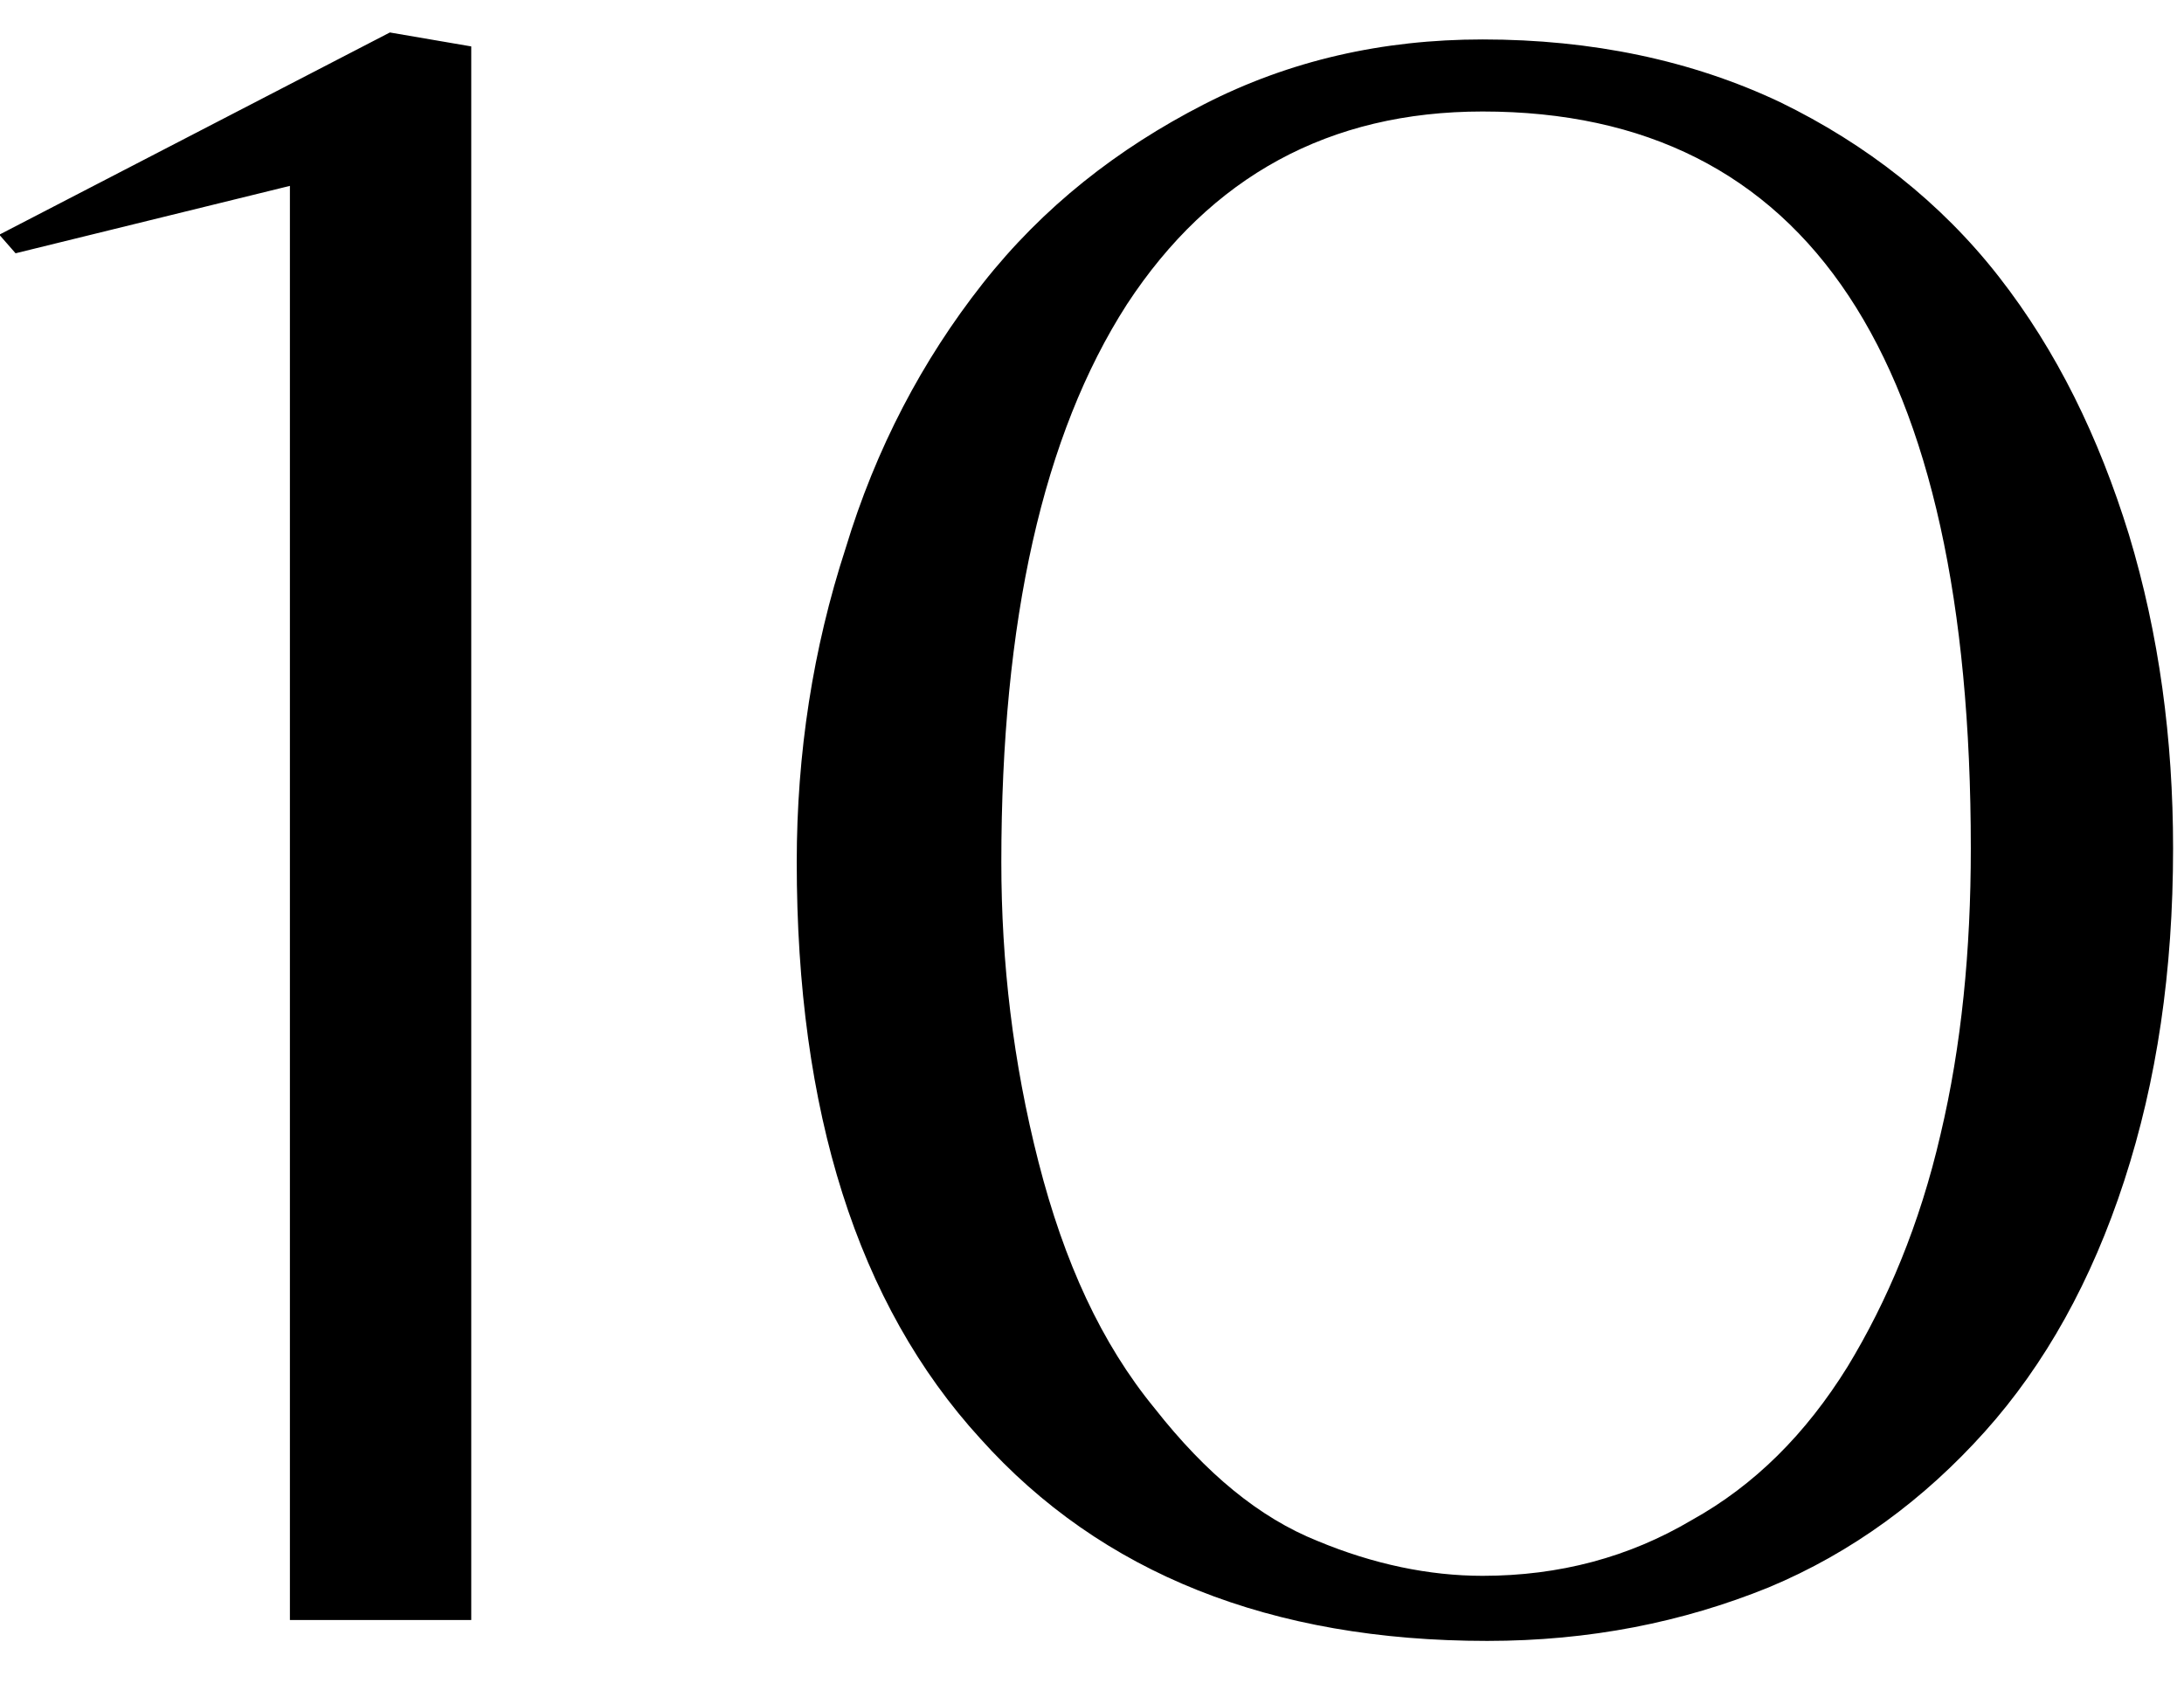<svg width="31" height="24" viewBox="0 0 31 24" fill="none" xmlns="http://www.w3.org/2000/svg">
<path d="M6.689 23H4.115L4.115 2.639L0.221 3.596L-0.01 3.332L5.534 0.461L6.689 0.659L6.689 23ZM21.11 23.297C18.041 23.297 15.632 22.34 13.916 20.426C12.167 18.512 11.309 15.773 11.309 12.242C11.309 10.691 11.54 9.206 12.002 7.787C12.431 6.368 13.091 5.114 13.949 4.025C14.807 2.936 15.863 2.111 17.084 1.484C18.305 0.857 19.625 0.56 21.044 0.56C22.595 0.56 24.014 0.857 25.268 1.451C26.489 2.045 27.545 2.87 28.37 3.926C29.195 4.982 29.789 6.203 30.218 7.589C30.647 9.008 30.845 10.493 30.845 12.044C30.845 13.793 30.614 15.344 30.152 16.763C29.69 18.182 29.03 19.37 28.172 20.327C27.314 21.284 26.291 22.043 25.103 22.538C23.882 23.033 22.562 23.297 21.11 23.297ZM21.044 22.373C22.133 22.373 23.123 22.109 24.014 21.581C24.905 21.086 25.631 20.36 26.225 19.403C26.786 18.479 27.248 17.39 27.545 16.103C27.842 14.849 27.974 13.496 27.974 12.044C27.974 5.081 25.664 1.583 21.044 1.583C18.866 1.583 17.183 2.507 15.995 4.322C14.807 6.17 14.213 8.81 14.213 12.242C14.213 13.661 14.378 15.08 14.741 16.499C15.104 17.918 15.632 19.073 16.391 19.997C17.117 20.921 17.876 21.548 18.701 21.878C19.493 22.208 20.285 22.373 21.044 22.373Z" fill="black"/>
</svg>
